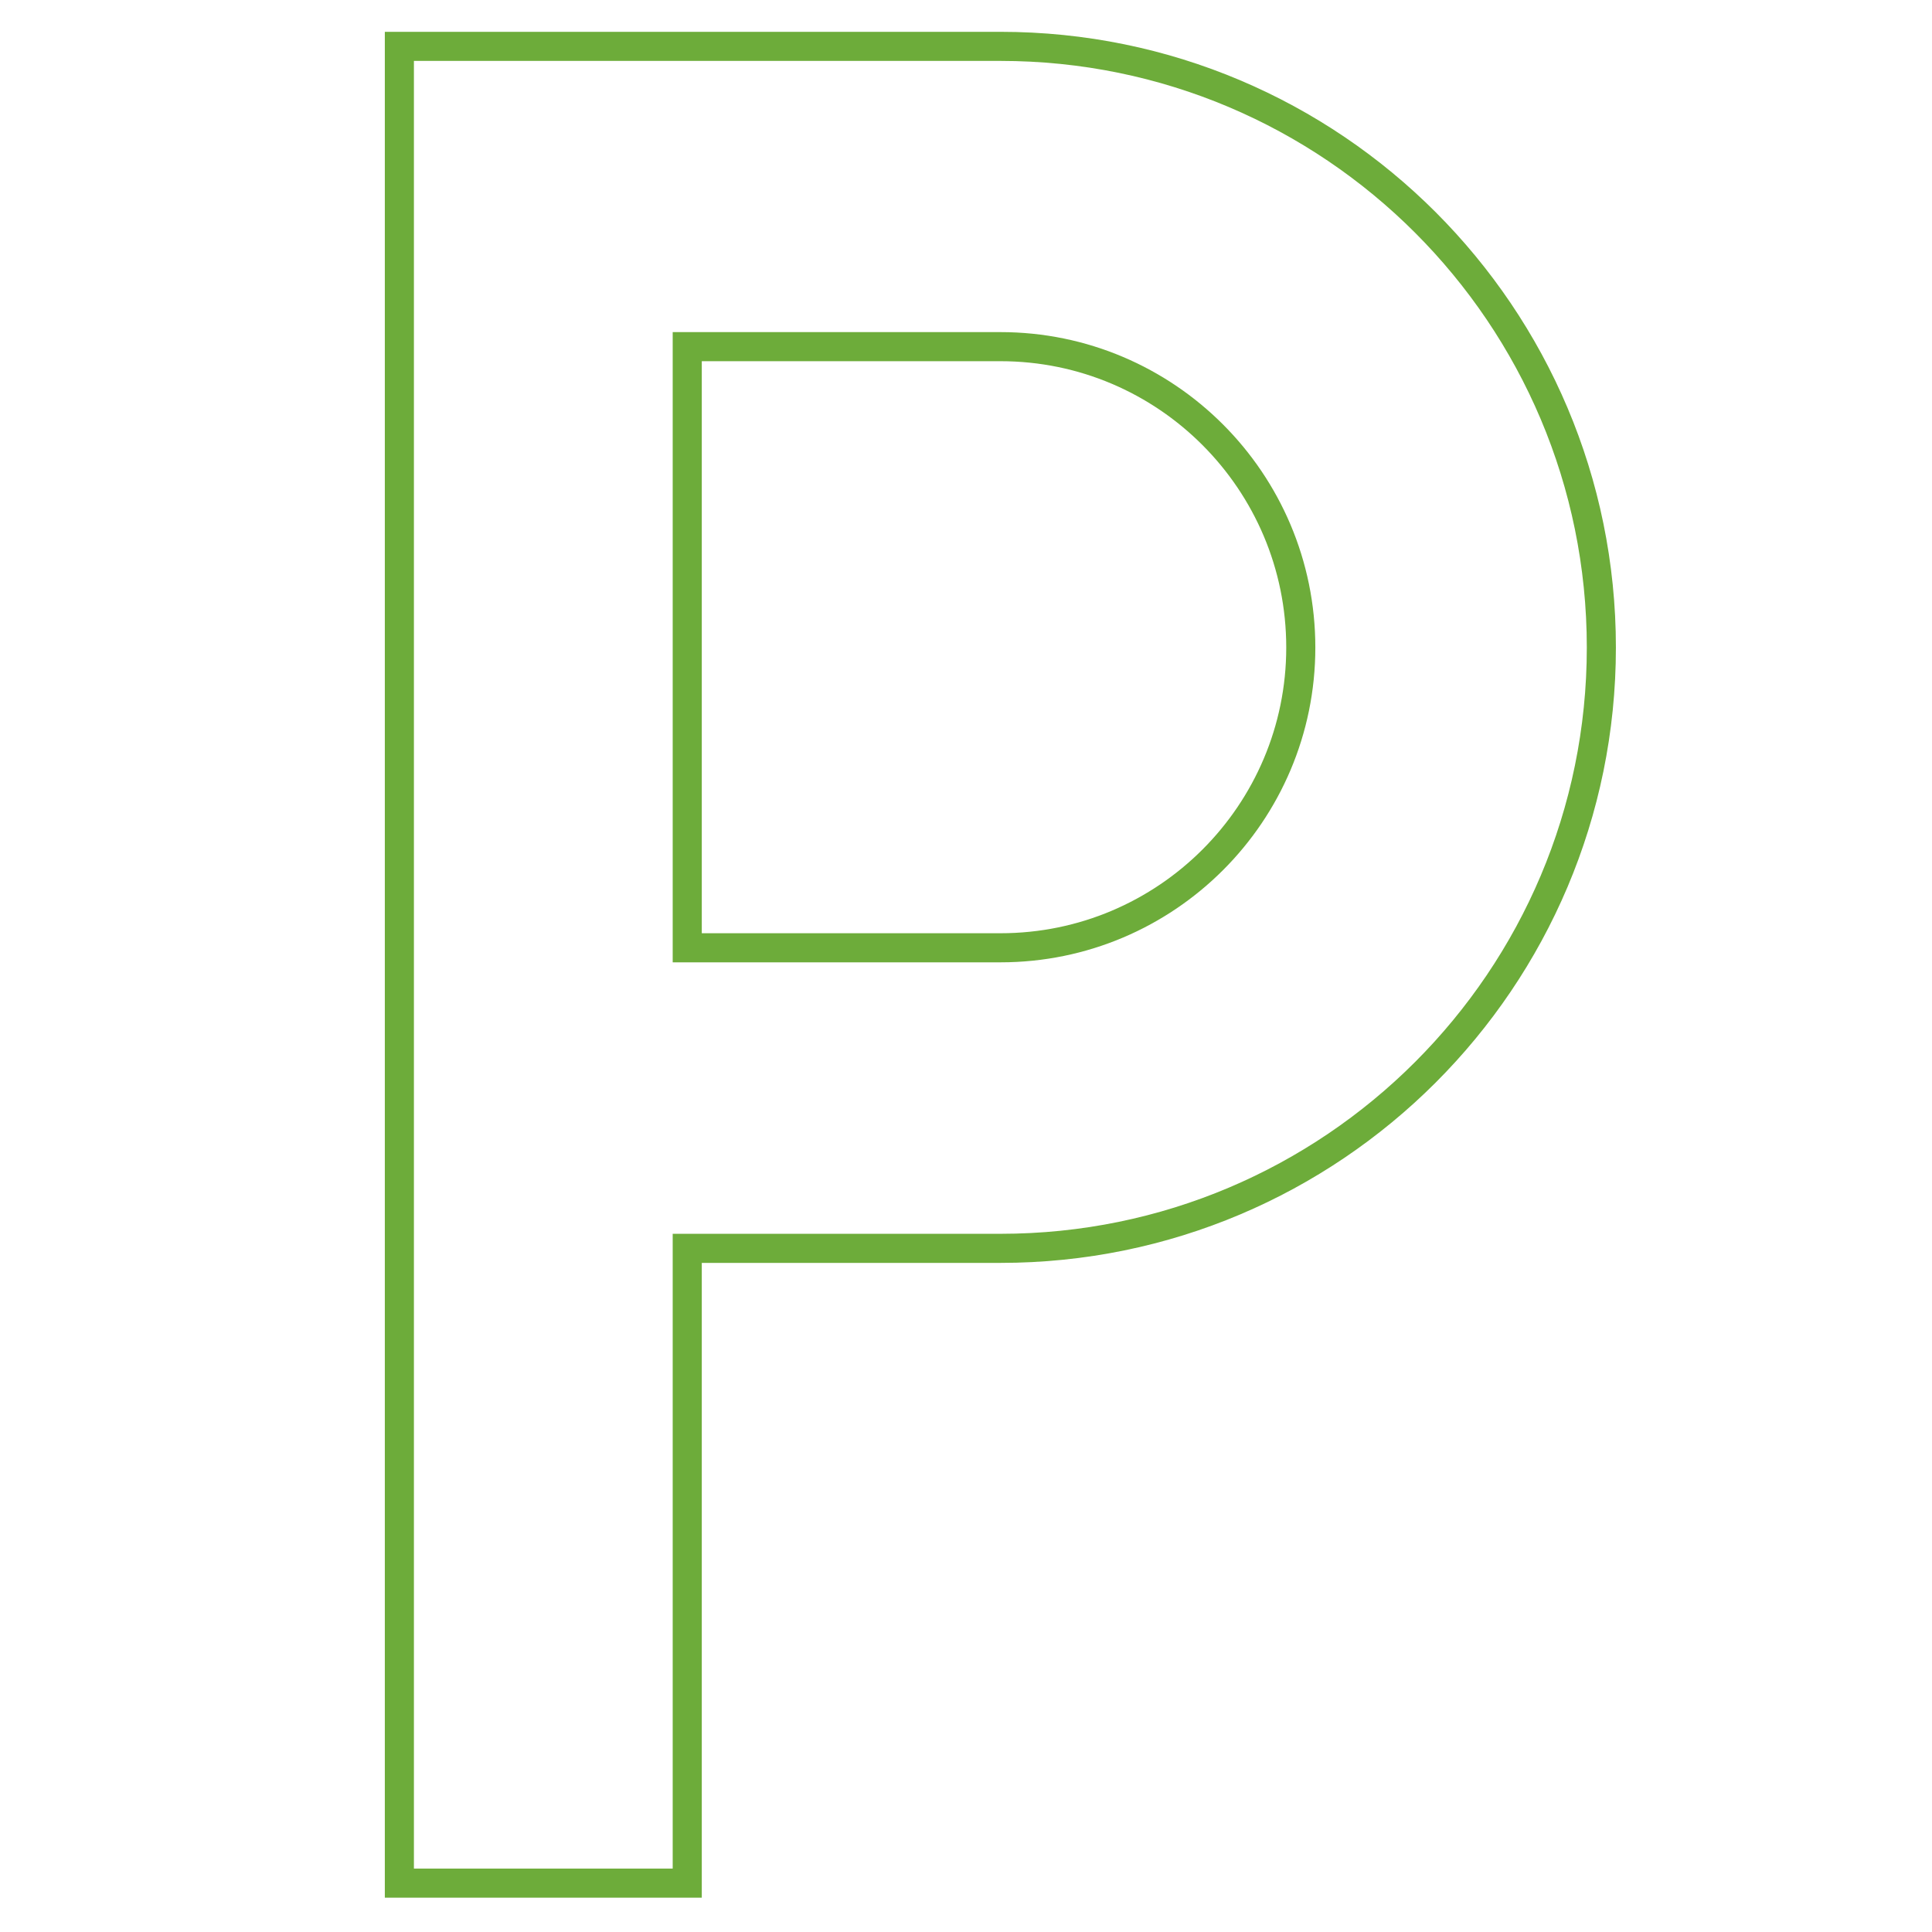 <svg xmlns="http://www.w3.org/2000/svg" width="70" height="70" viewBox="0 0 70 70"><g><g><g><g><g fill="none" stroke="#6dac3a" stroke-width="1.054" stroke-miterlimit="10"><path d="M36.25 12.56c6 0 10.88 4.88 10.88 10.9 0 6-4.87 10.88-10.88 10.88H24.9V12.56h11.35z"/><path d="M36.25 45.23c12.02 0 21.77-9.75 21.77-21.77 0-12.03-9.75-21.78-21.77-21.78H14.47v66.55H24.9v-23h11.35z"/></g></g></g></g></g></svg>